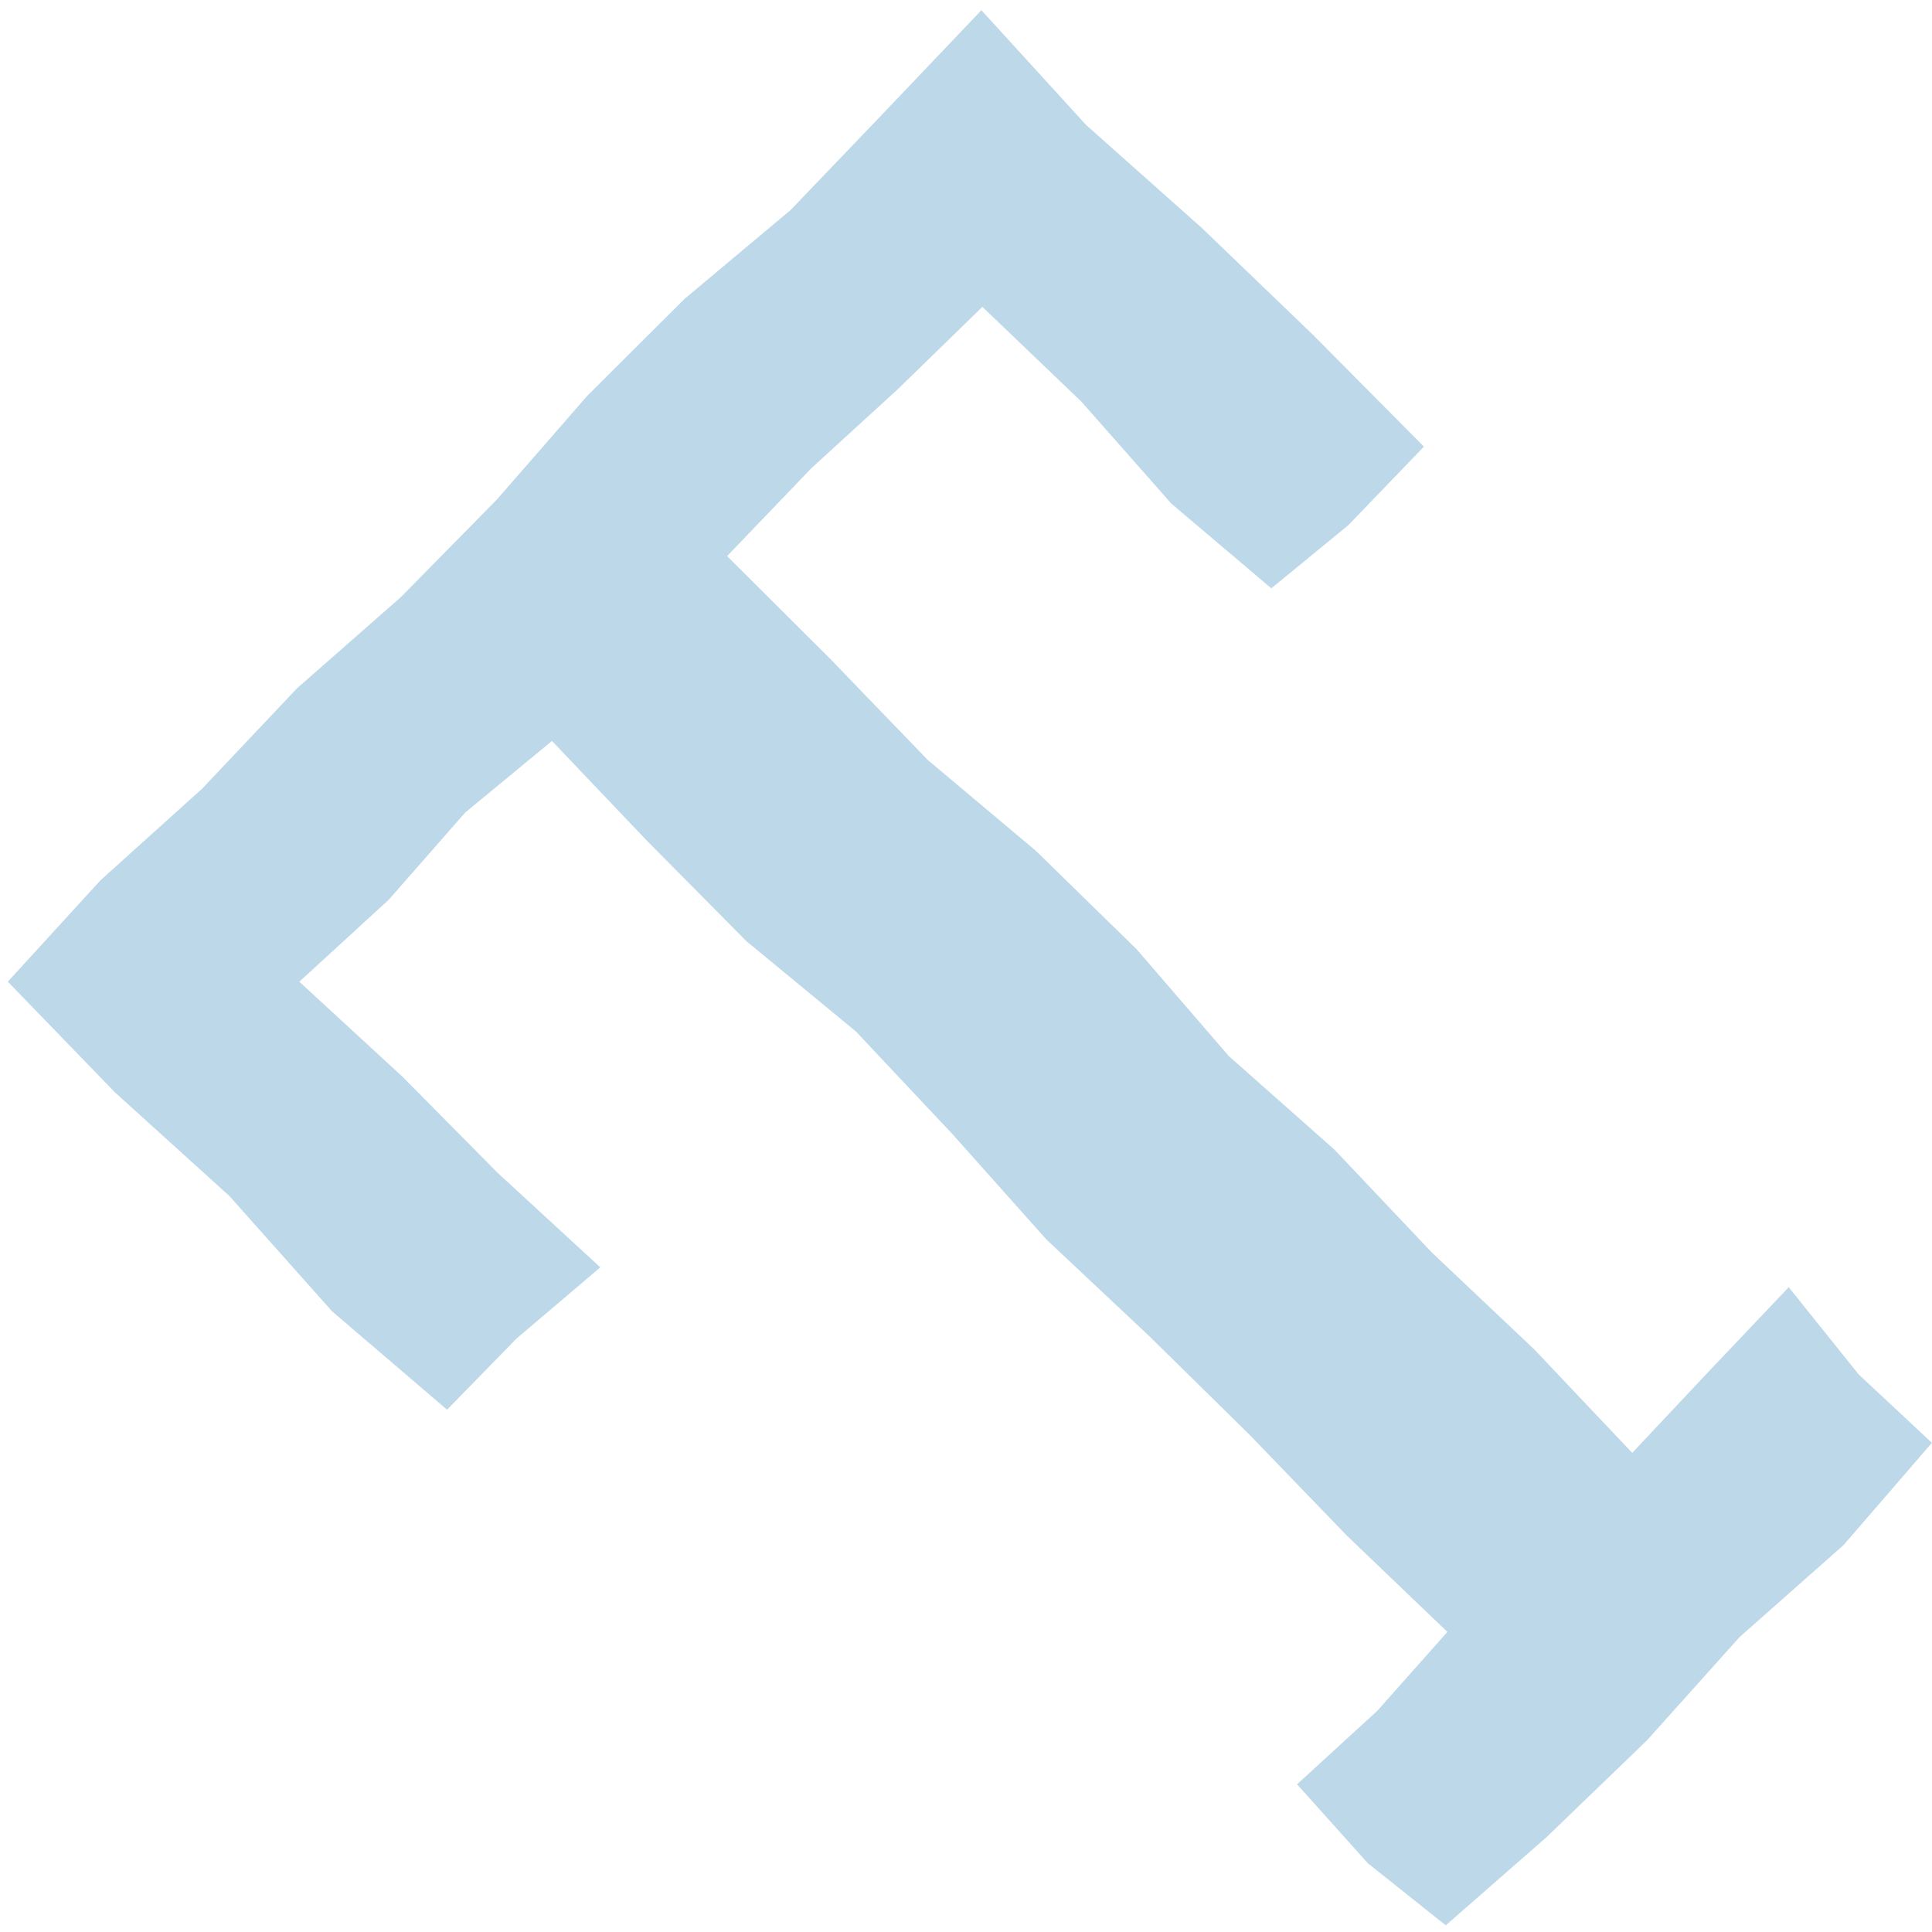<svg width="67" height="67" viewBox="0 0 67 67" fill="none" xmlns="http://www.w3.org/2000/svg">
<path id="Vector" d="M44.1 20.413L40.62 17.464L37.502 13.929L34.068 10.642L31.14 13.493L28.144 16.231L25.215 19.285L28.784 22.841L32.172 26.353L35.923 29.505L39.413 32.915L42.609 36.619L46.281 39.871L49.647 43.428L53.205 46.794L56.604 50.384L59.273 47.545L62.032 44.639L64.452 47.658L66.996 50.036L63.931 53.584L60.325 56.774L57.113 60.356L53.642 63.703L50.138 66.769L47.435 64.616L44.981 61.878L47.762 59.331L50.194 56.593L46.714 53.261L43.326 49.749L39.847 46.328L36.289 42.985L33.036 39.337L29.681 35.769L25.886 32.64L22.441 29.162L19.142 25.695L16.136 28.175L13.478 31.205L10.38 34.045L13.95 37.332L17.26 40.675L20.818 43.951L17.913 46.419L15.504 48.887L11.518 45.477L7.95 41.471L3.997 37.893L0.271 34.044L3.483 30.53L7.021 27.34L10.3 23.87L13.895 20.714L17.231 17.323L20.364 13.729L23.745 10.36L27.418 7.283L30.72 3.836L34.034 0.354L37.669 4.338L41.678 7.905L45.54 11.618L49.38 15.489L46.756 18.215L44.089 20.402L44.1 20.413Z" fill="#BDD8E9"/>
</svg>
